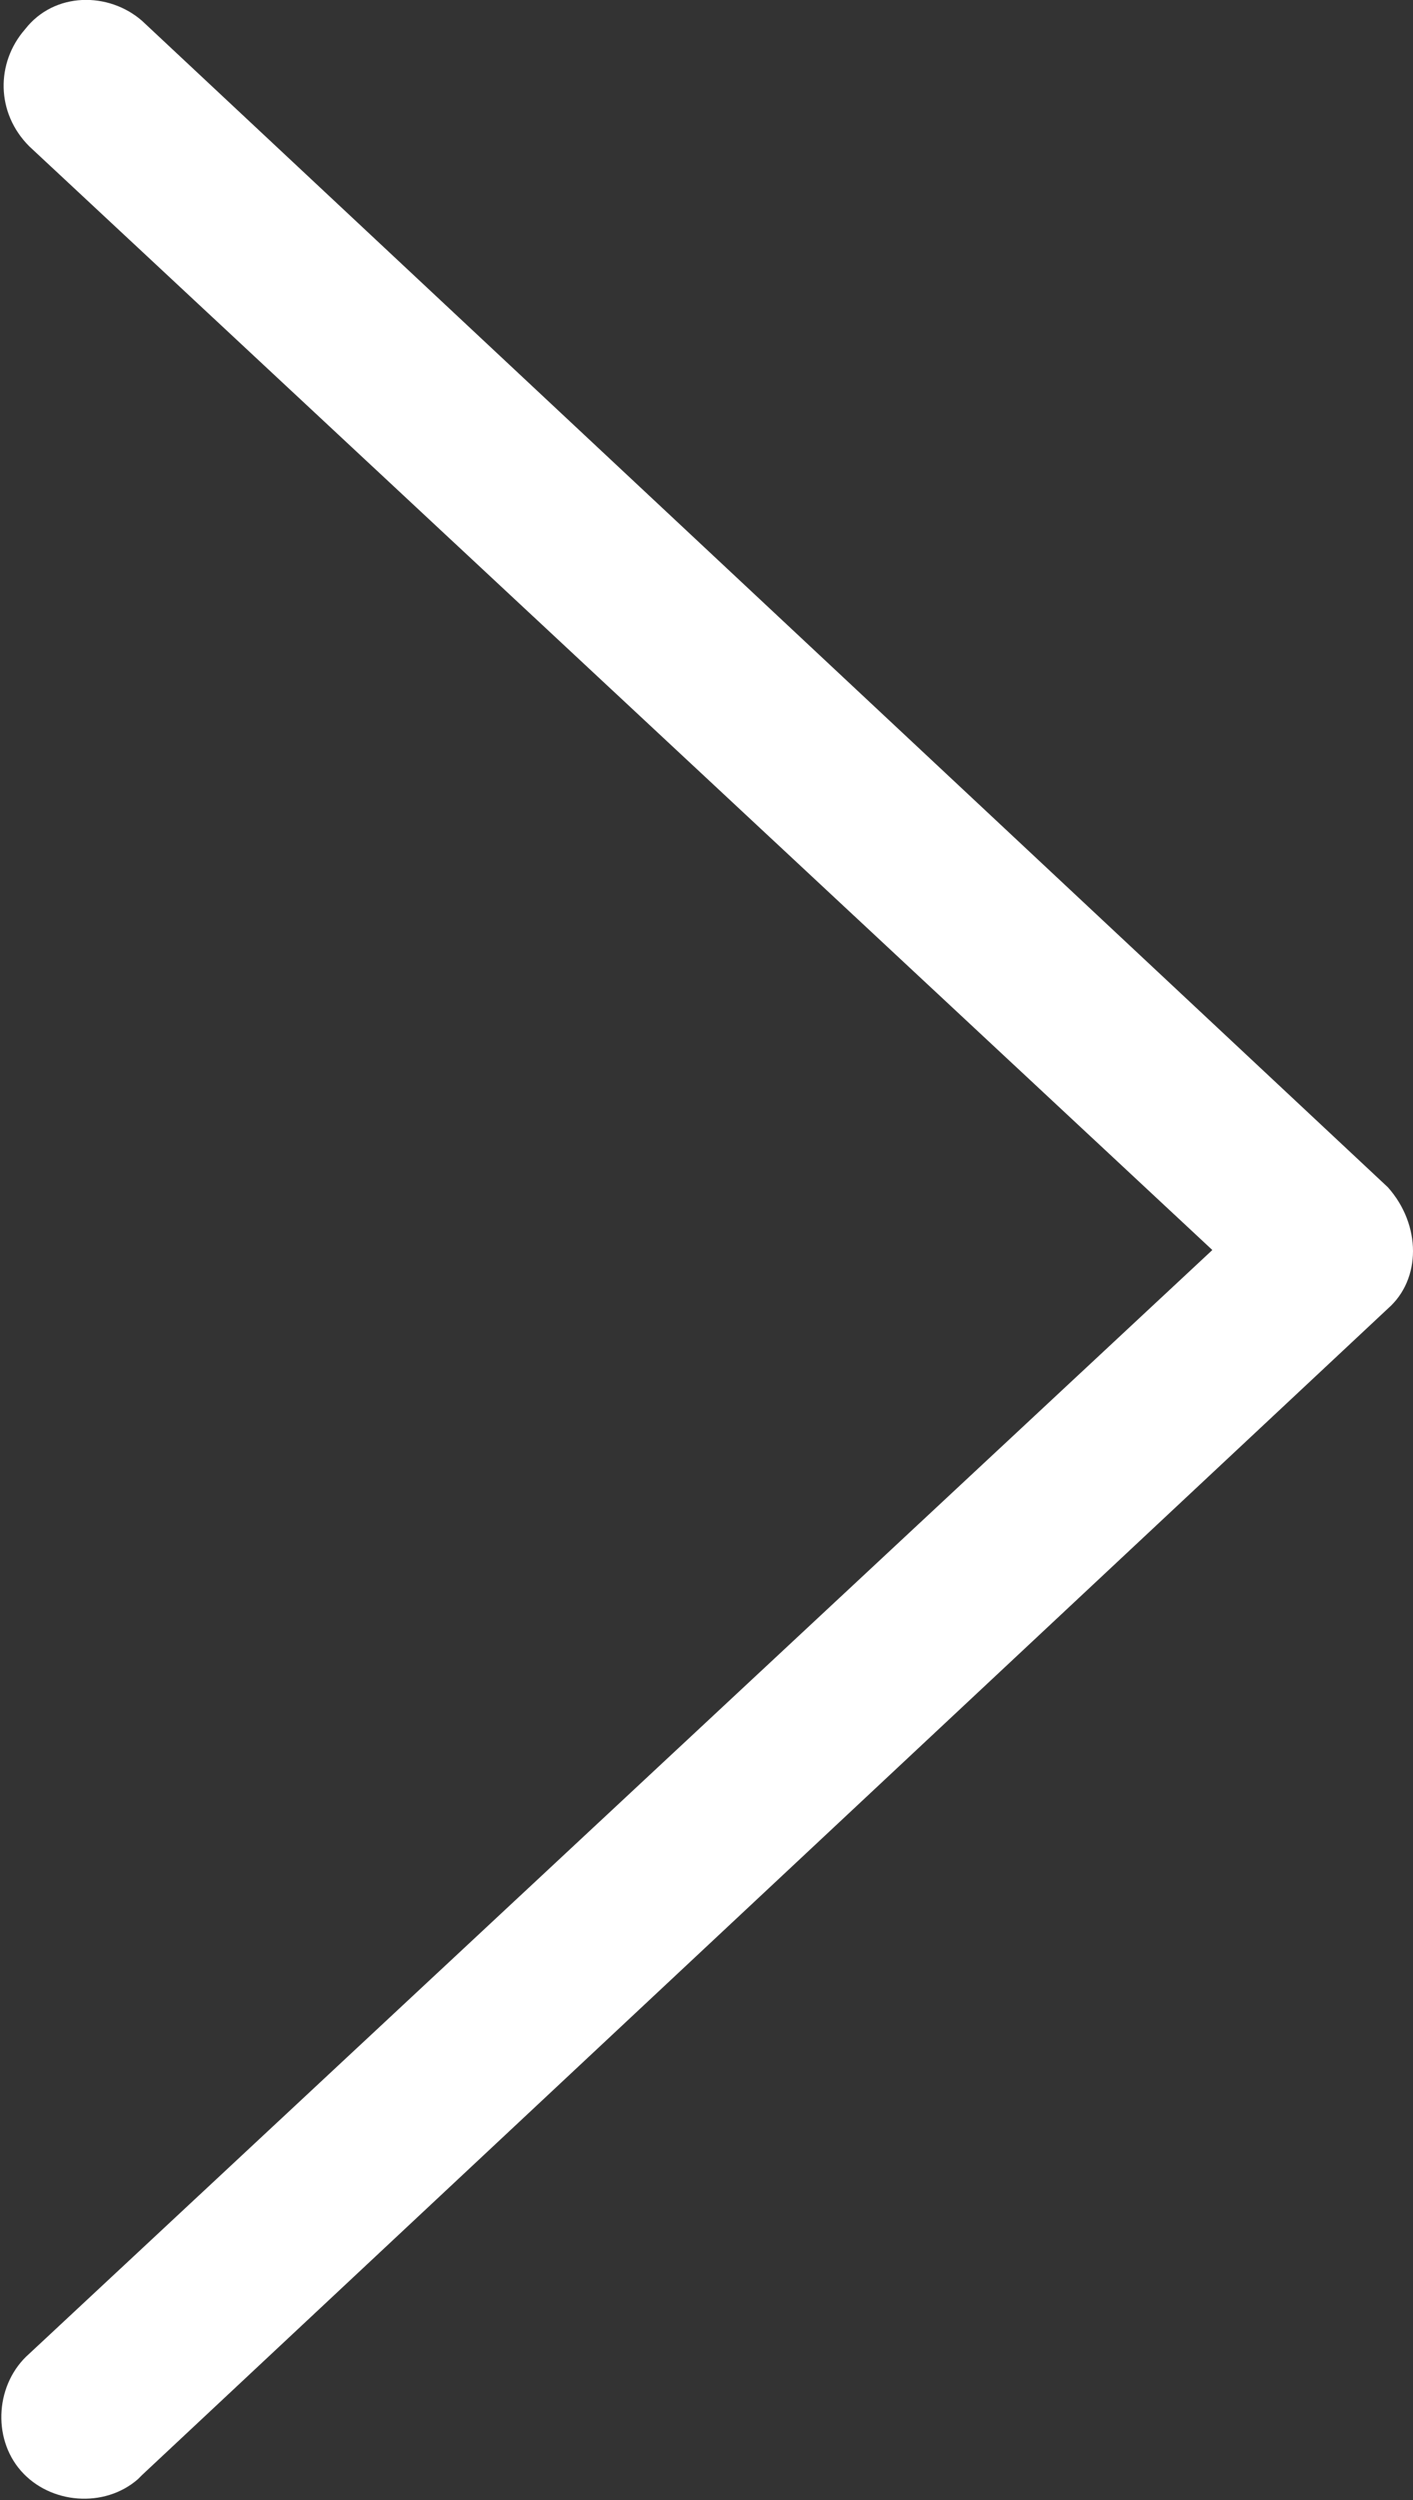 <svg xmlns="http://www.w3.org/2000/svg" viewBox="0 0 33.8 59.8"><rect x="0" y="0" width="33.8" height="59.8" fill="#333333" stroke="none"/><path d="M33.2 28.4L3.4.5C2.6-.2 1.3-.2.6.7c-.7.8-.7 2 .1 2.8L29 29.9.7 56.3c-.8.7-.9 2-.2 2.8.7.8 2 .9 2.8.2l.1-.1 29.8-27.9c.8-.7.8-2 0-2.9.1.1 0 0 0 0z" fill-rule="evenodd" clip-rule="evenodd" fill="#fff"/></svg>